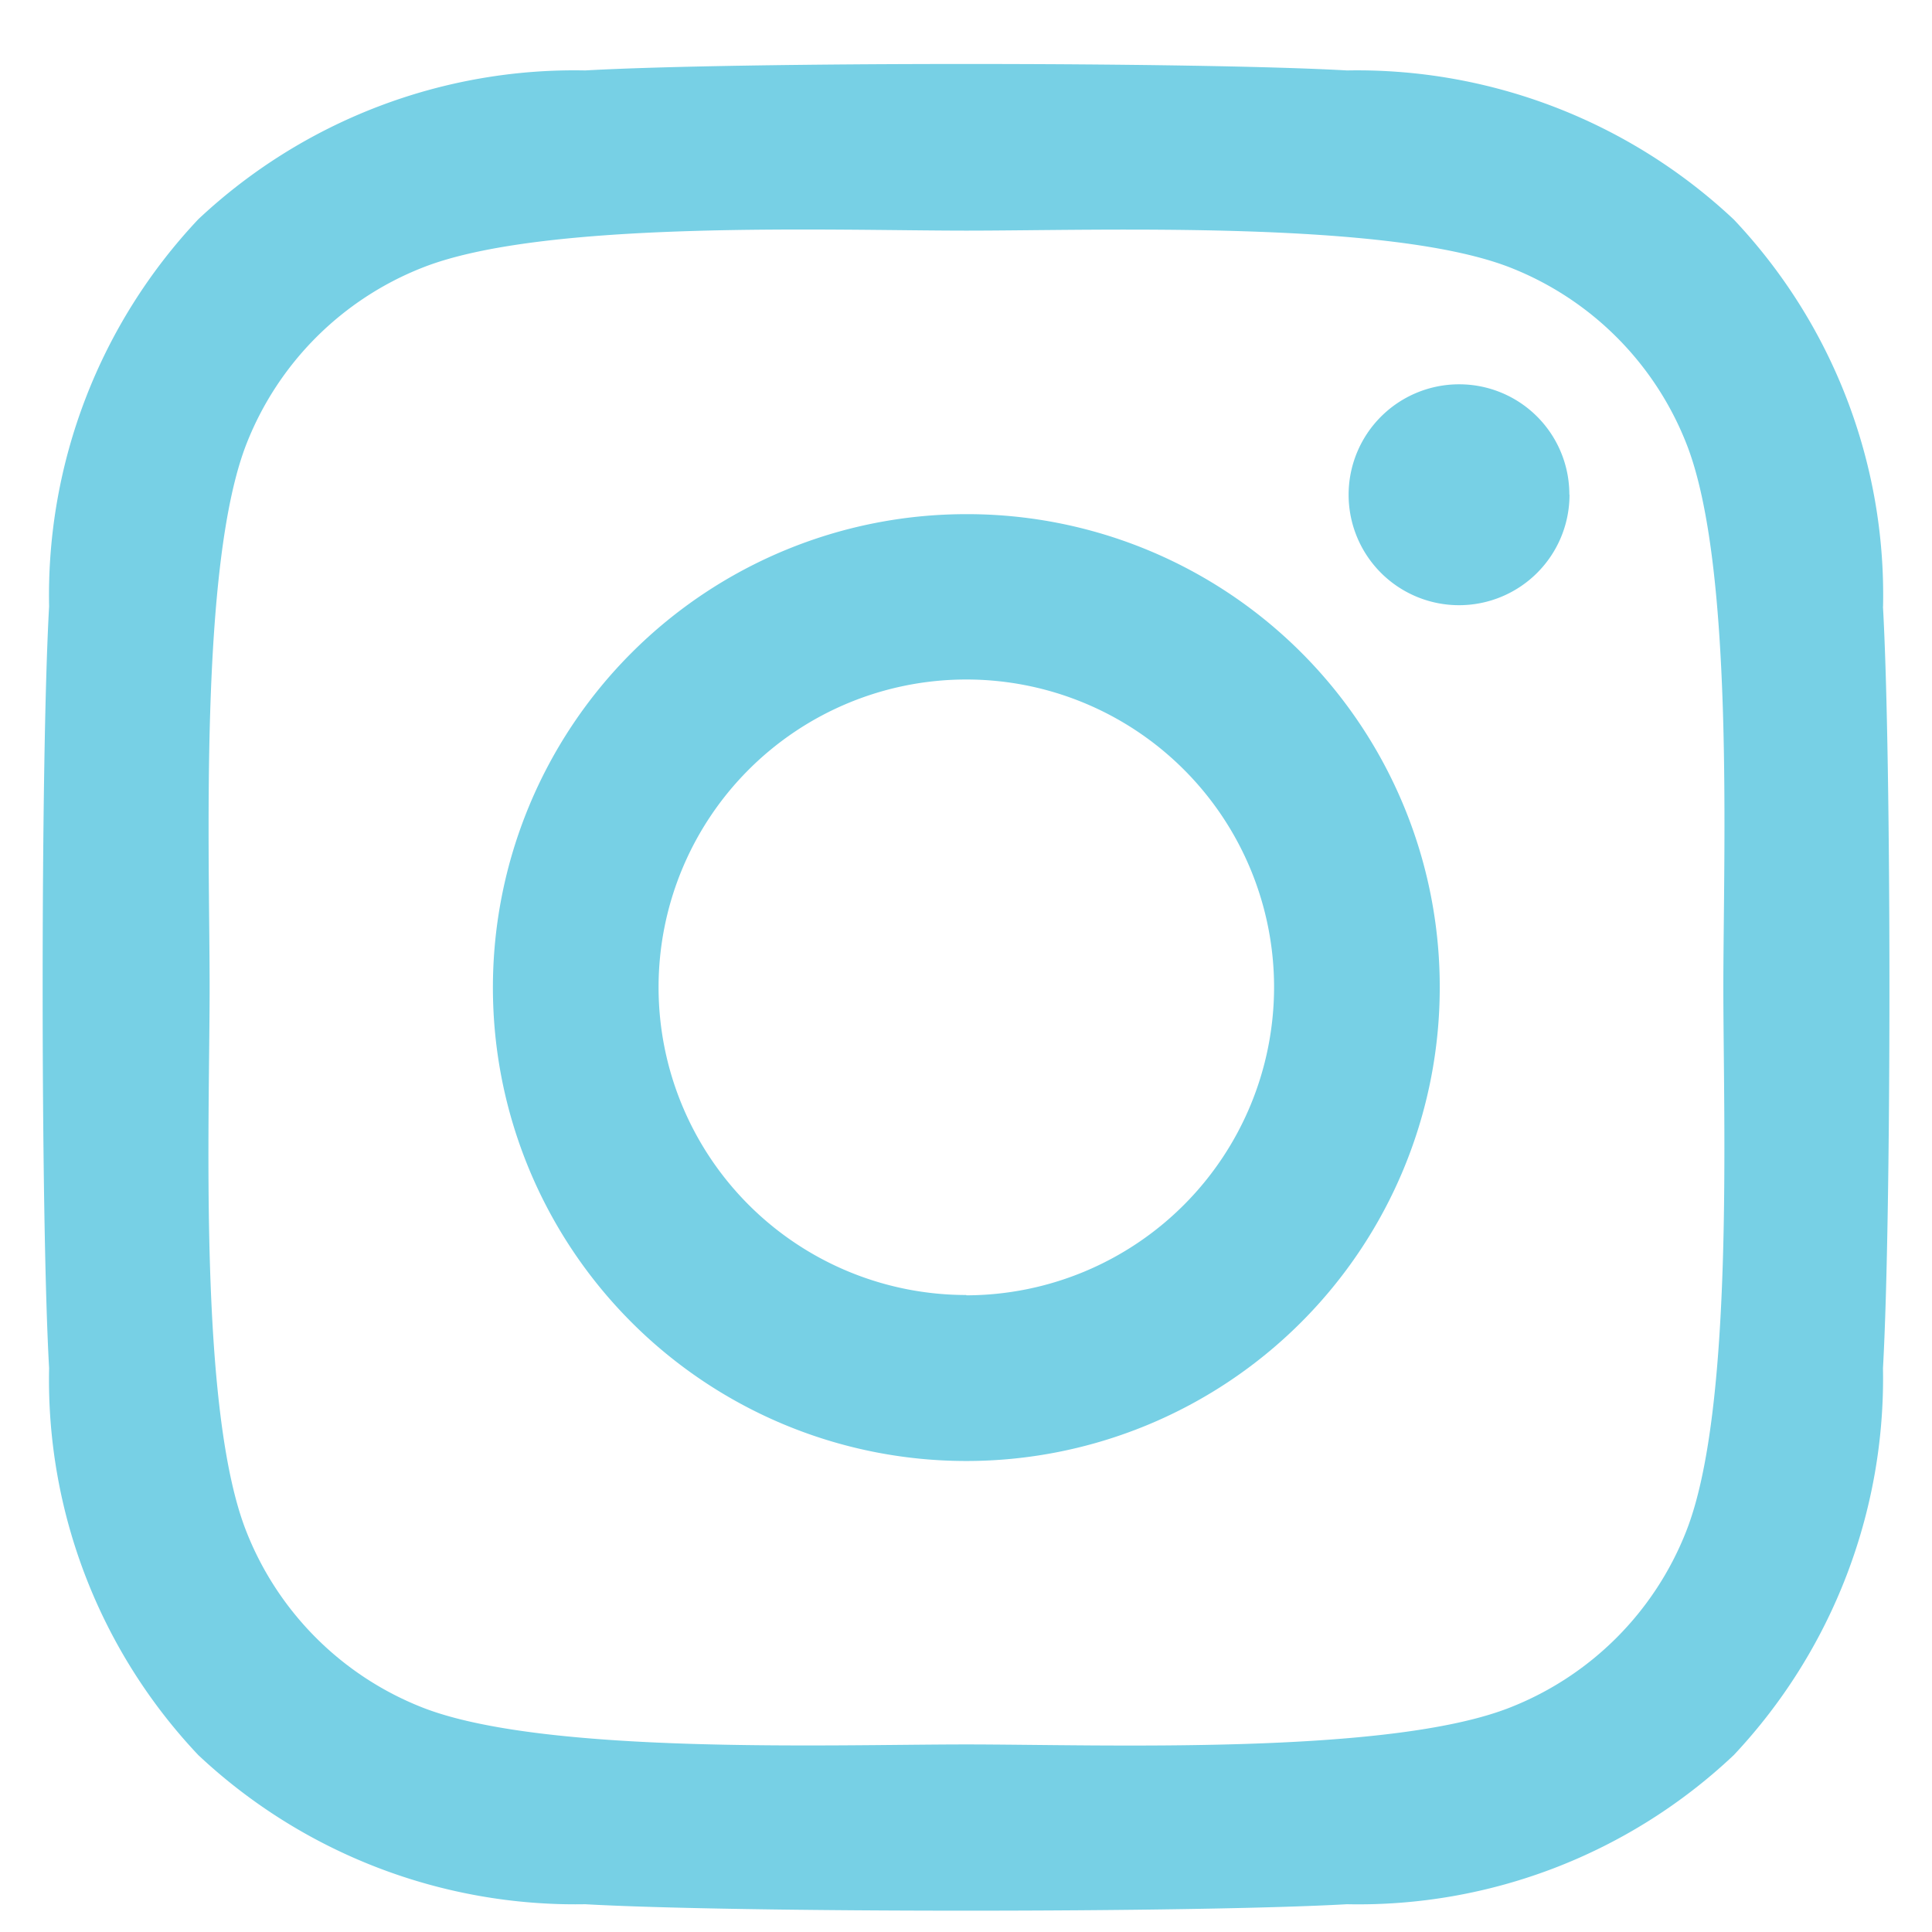 <svg xmlns="http://www.w3.org/2000/svg" width="24" height="24" viewBox="0 0 24 24">
  <g id="グループ_3050" data-name="グループ 3050" transform="translate(-648 -267)">
    <rect id="長方形_2532" data-name="長方形 2532" width="24" height="24" transform="translate(648 267)" fill="#fff"/>
    <path id="FontAwsome_instagram_" data-name="FontAwsome (instagram)" d="M11.4,37.413a5.881,5.881,0,1,0,5.881,5.881A5.871,5.871,0,0,0,11.4,37.413Zm0,9.7a3.823,3.823,0,1,1,3.823-3.823A3.83,3.83,0,0,1,11.4,47.117Zm7.493-9.945A1.372,1.372,0,1,1,17.52,35.8,1.368,1.368,0,0,1,18.891,37.172Zm3.895,1.392a6.788,6.788,0,0,0-1.853-4.806,6.833,6.833,0,0,0-4.806-1.853c-1.894-.107-7.57-.107-9.463,0a6.823,6.823,0,0,0-4.806,1.848A6.81,6.81,0,0,0,.006,38.559c-.107,1.894-.107,7.57,0,9.463a6.788,6.788,0,0,0,1.853,4.806,6.841,6.841,0,0,0,4.806,1.853c1.894.107,7.57.107,9.463,0a6.788,6.788,0,0,0,4.806-1.853,6.833,6.833,0,0,0,1.853-4.806c.107-1.894.107-7.565,0-9.458ZM20.34,50.055a3.871,3.871,0,0,1-2.18,2.18c-1.51.6-5.093.461-6.761.461s-5.256.133-6.761-.461a3.871,3.871,0,0,1-2.18-2.18C1.858,48.545,2,44.962,2,43.293s-.133-5.256.461-6.761a3.871,3.871,0,0,1,2.18-2.18c1.51-.6,5.093-.461,6.761-.461s5.256-.133,6.761.461a3.871,3.871,0,0,1,2.18,2.18c.6,1.51.461,5.093.461,6.761S20.939,48.55,20.34,50.055Z" transform="translate(648.604 235.974)" fill="#77d0e5"/>
  </g>
</svg>
